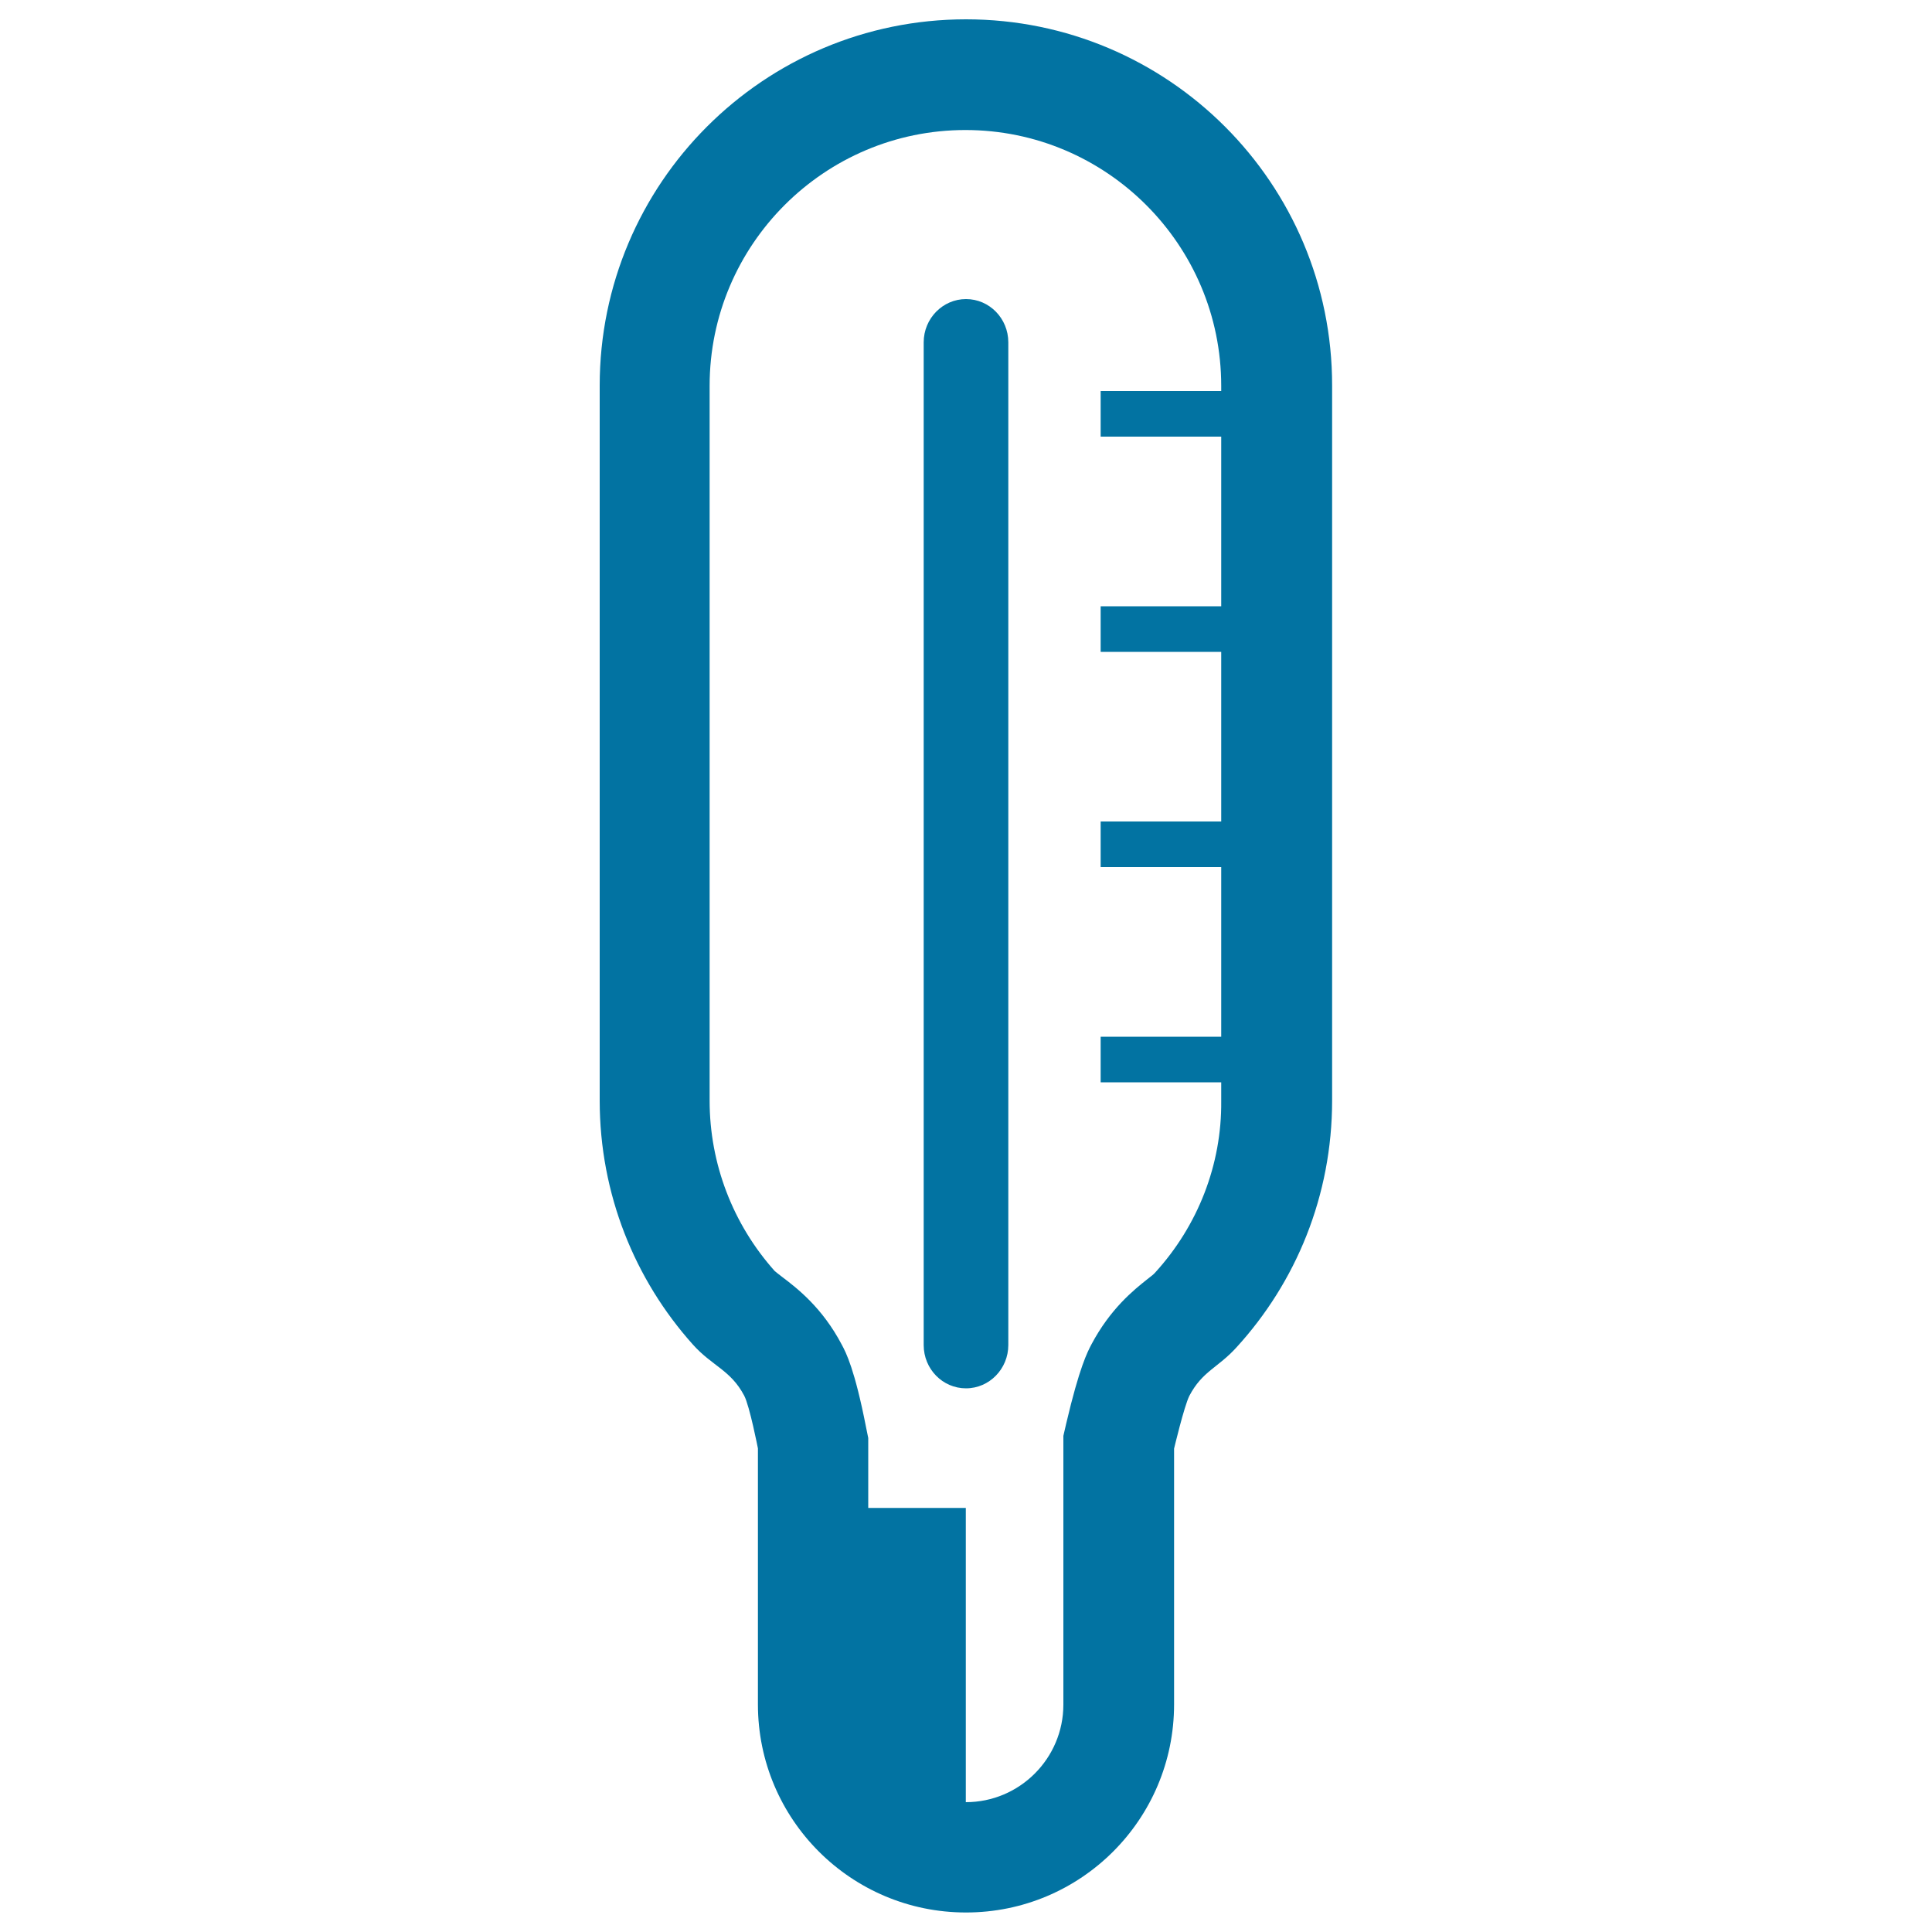 <svg xmlns="http://www.w3.org/2000/svg" viewBox="0 0 1000 1000" style="fill:#0273a2">
<title>The Thermometer SVG icon</title>
<path d="M500,10c-104.7,0-189.6,84.9-189.6,189.6v370c0,48.5,18.2,92.8,48.2,126.3c10,11.2,19.6,13.2,26.6,26.5c2.8,5.3,7.1,27.3,7.1,27.3v132.5c0,59.5,48.2,107.7,107.7,107.7s107.7-48.2,107.7-107.7V749.8c0,0,5.2-21.9,7.9-27.3c6.7-12.8,14.8-14.5,24.4-25.1c30.8-33.7,49.5-78.5,49.5-127.8v-370C689.6,94.9,604.7,10,500,10L500,10z M597.8,658.8c-0.6,0.7-1.7,1.6-3.8,3.2c-7.2,5.7-19.3,15.4-29.1,33.9c-2,3.8-6.2,11.8-13,40.8l-1.5,6.5v139.1c0,27.8-22.6,50.5-50.5,50.5V780.5h-50.5v-36.2l-1.1-5.4c-5.9-30.2-10.4-38.8-12.6-42.9c-10.1-19.2-23.1-29.2-30.9-35.1c-1.4-1.1-3.4-2.6-3.8-3c-21.7-24.3-33.7-55.6-33.7-88.2v-370c0-73,59.4-132.4,132.4-132.4c73,0,132.4,59.4,132.4,132.4v2.7h-62.4v23.6h62.4v87.8h-62.4v23.6h62.4v87.8h-62.4v23.6h62.4v87.8h-62.4v23.6h62.4v9.8C632.4,602.7,620.1,634.4,597.8,658.8L597.8,658.8z"/><path d="M500,154.8c-12,0-21.9,10-21.9,22.4v519c0,12.4,9.8,22.4,21.9,22.4c12.1,0,21.9-10.1,21.9-22.4v-519C521.9,164.8,512.1,154.8,500,154.8z"/>
</svg>
